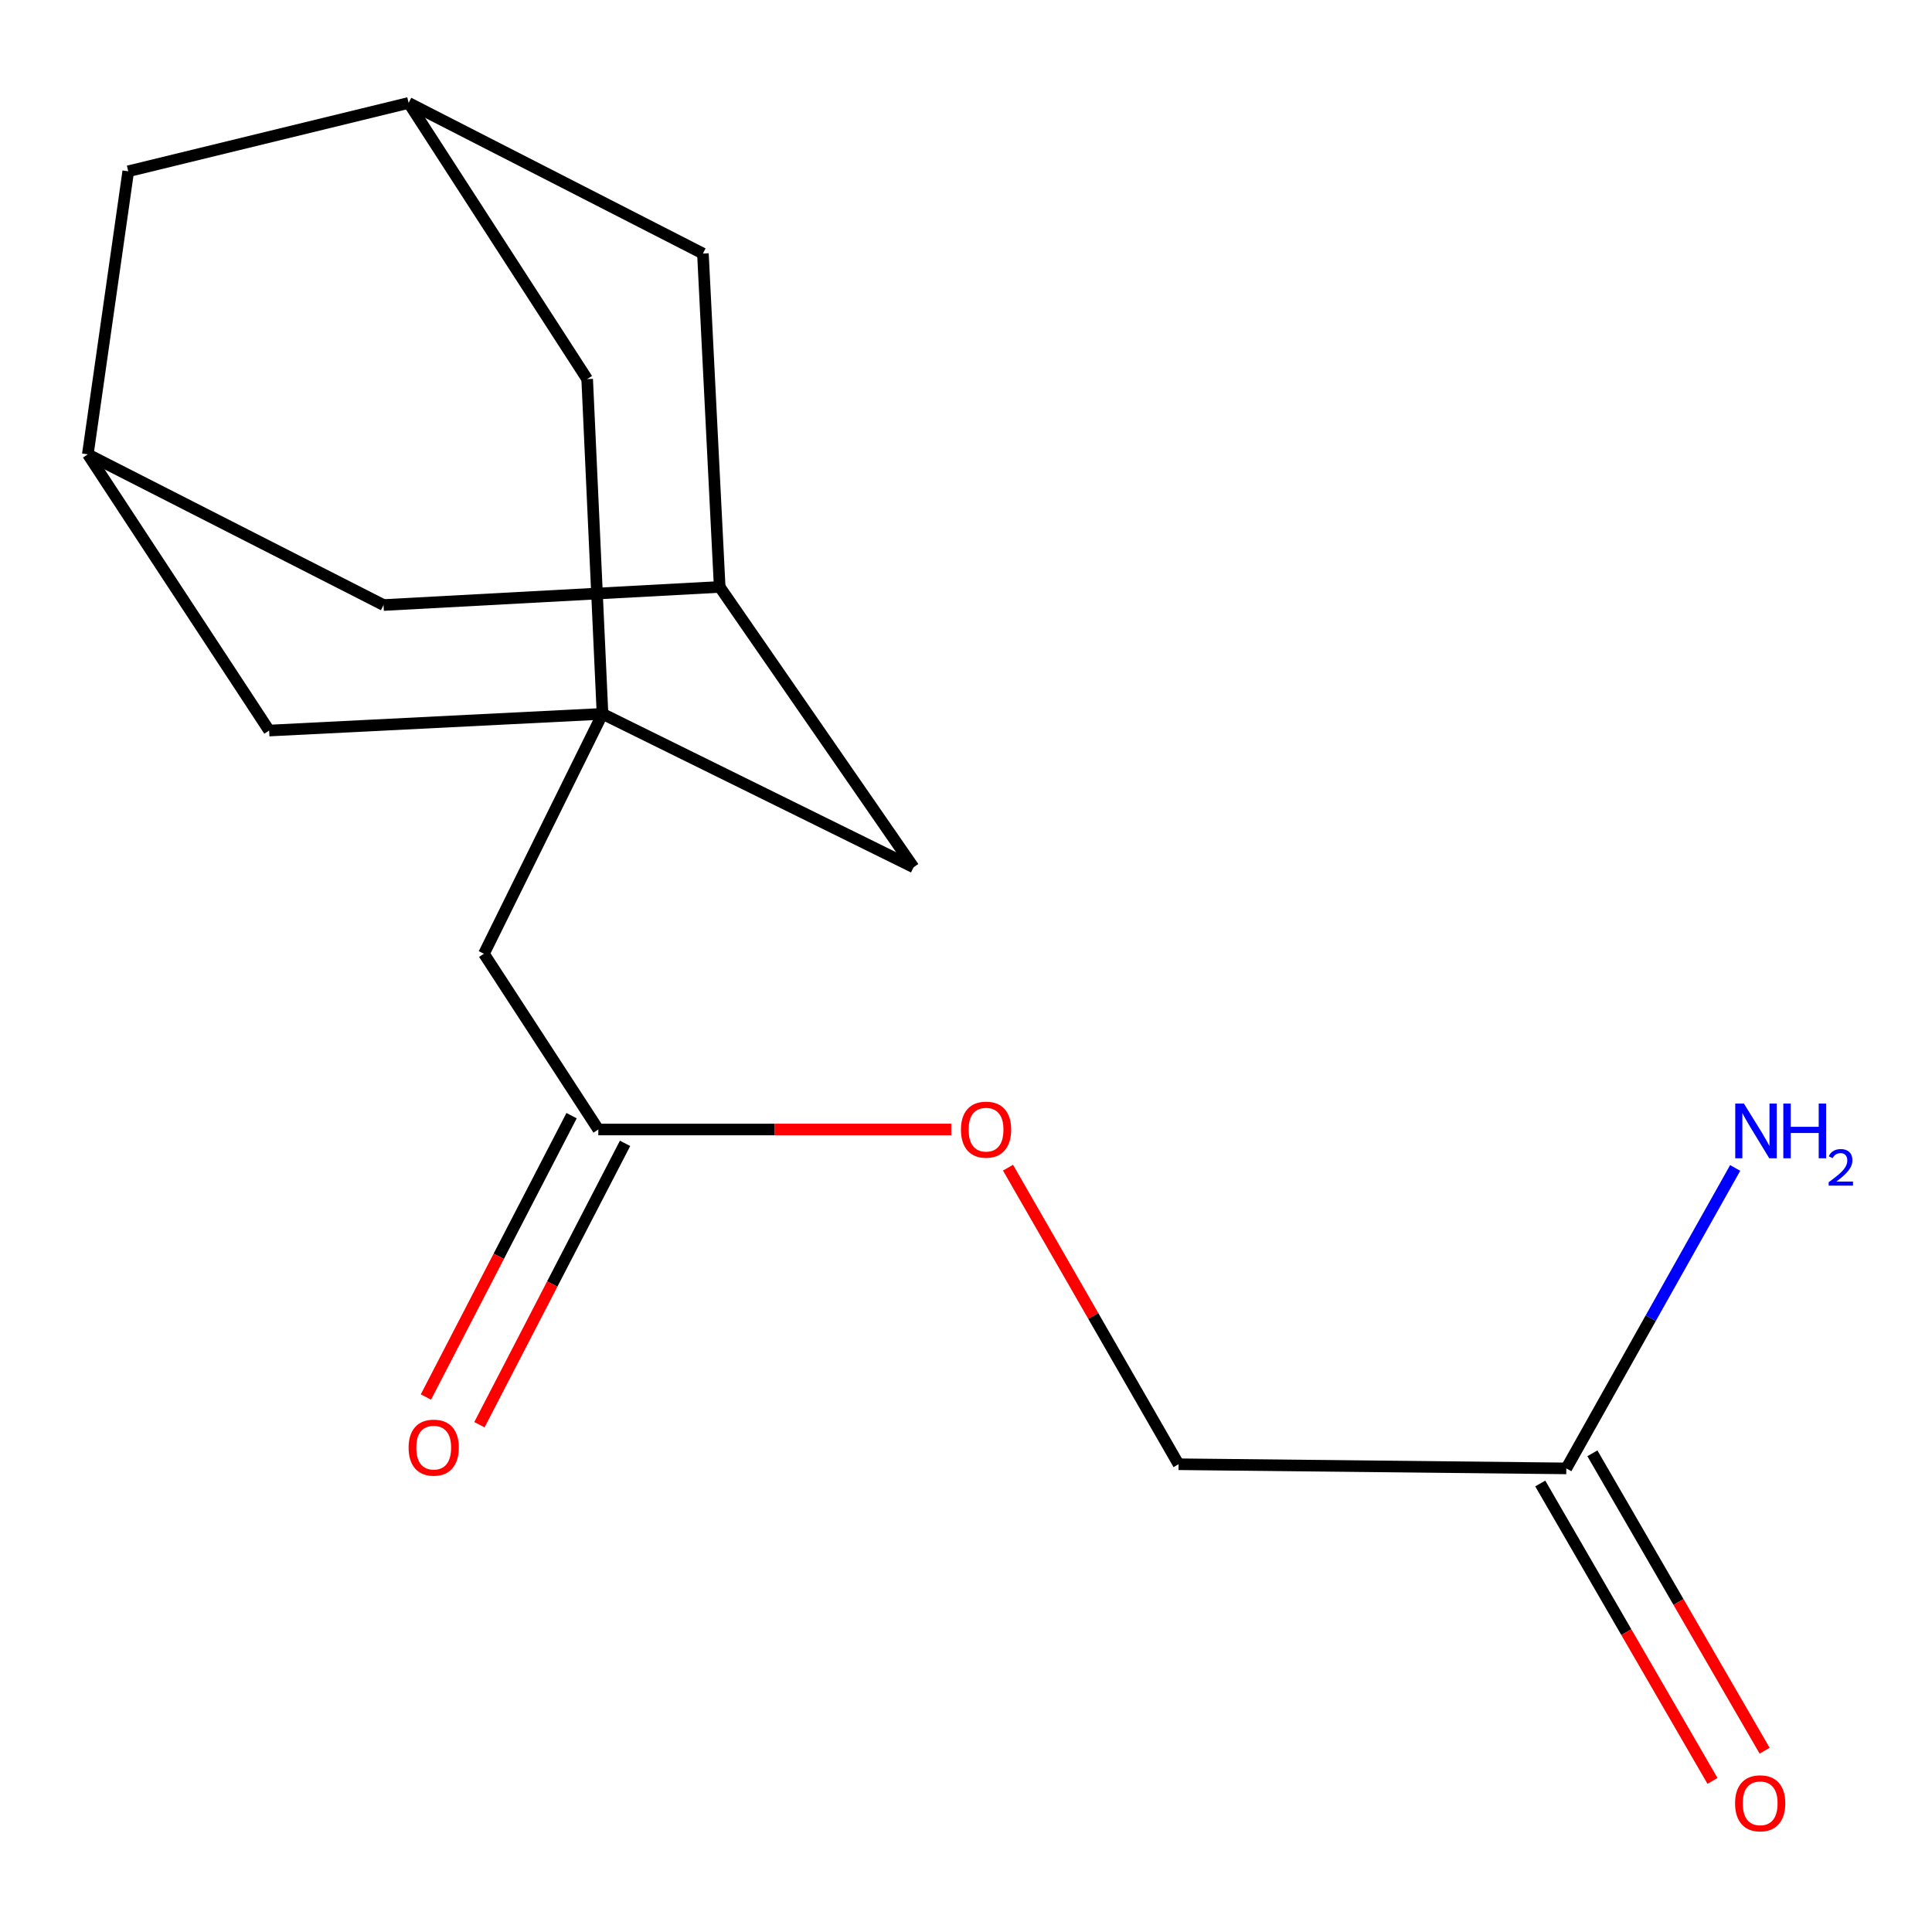 <?xml version='1.0' encoding='iso-8859-1'?>
<svg version='1.1' baseProfile='full'
              xmlns='http://www.w3.org/2000/svg'
                      xmlns:rdkit='http://www.rdkit.org/xml'
                      xmlns:xlink='http://www.w3.org/1999/xlink'
                  xml:space='preserve'
width='1000px' height='1000px' viewBox='0 0 1000 1000'>
<!-- END OF HEADER -->
<rect style='opacity:1.0;fill:#FFFFFF;stroke:none' width='1000' height='1000' x='0' y='0'> </rect>
<path class='bond-5' d='M 311.857,369.489 L 250.493,493.655' style='fill:none;fill-rule:evenodd;stroke:#000000;stroke-width:6px;stroke-linecap:butt;stroke-linejoin:miter;stroke-opacity:1' />
<path class='bond-6' d='M 311.857,369.489 L 303.922,196.225' style='fill:none;fill-rule:evenodd;stroke:#000000;stroke-width:6px;stroke-linecap:butt;stroke-linejoin:miter;stroke-opacity:1' />
<path class='bond-7' d='M 311.857,369.489 L 472.855,448.906' style='fill:none;fill-rule:evenodd;stroke:#000000;stroke-width:6px;stroke-linecap:butt;stroke-linejoin:miter;stroke-opacity:1' />
<path class='bond-8' d='M 311.857,369.489 L 139.303,378.134' style='fill:none;fill-rule:evenodd;stroke:#000000;stroke-width:6px;stroke-linecap:butt;stroke-linejoin:miter;stroke-opacity:1' />
<path class='bond-0' d='M 309.691,584.627 L 250.493,493.655' style='fill:none;fill-rule:evenodd;stroke:#000000;stroke-width:6px;stroke-linecap:butt;stroke-linejoin:miter;stroke-opacity:1' />
<path class='bond-9' d='M 295.844,577.459 L 258.149,650.275' style='fill:none;fill-rule:evenodd;stroke:#000000;stroke-width:6px;stroke-linecap:butt;stroke-linejoin:miter;stroke-opacity:1' />
<path class='bond-9' d='M 258.149,650.275 L 220.453,723.091' style='fill:none;fill-rule:evenodd;stroke:#FF0000;stroke-width:6px;stroke-linecap:butt;stroke-linejoin:miter;stroke-opacity:1' />
<path class='bond-9' d='M 323.538,591.796 L 285.842,664.611' style='fill:none;fill-rule:evenodd;stroke:#000000;stroke-width:6px;stroke-linecap:butt;stroke-linejoin:miter;stroke-opacity:1' />
<path class='bond-9' d='M 285.842,664.611 L 248.147,737.427' style='fill:none;fill-rule:evenodd;stroke:#FF0000;stroke-width:6px;stroke-linecap:butt;stroke-linejoin:miter;stroke-opacity:1' />
<path class='bond-11' d='M 309.691,584.627 L 401.027,584.627' style='fill:none;fill-rule:evenodd;stroke:#000000;stroke-width:6px;stroke-linecap:butt;stroke-linejoin:miter;stroke-opacity:1' />
<path class='bond-11' d='M 401.027,584.627 L 492.363,584.627' style='fill:none;fill-rule:evenodd;stroke:#FF0000;stroke-width:6px;stroke-linecap:butt;stroke-linejoin:miter;stroke-opacity:1' />
<path class='bond-1' d='M 810.722,760.04 L 610.015,757.892' style='fill:none;fill-rule:evenodd;stroke:#000000;stroke-width:6px;stroke-linecap:butt;stroke-linejoin:miter;stroke-opacity:1' />
<path class='bond-10' d='M 797.229,767.854 L 841.805,844.824' style='fill:none;fill-rule:evenodd;stroke:#000000;stroke-width:6px;stroke-linecap:butt;stroke-linejoin:miter;stroke-opacity:1' />
<path class='bond-10' d='M 841.805,844.824 L 886.381,921.793' style='fill:none;fill-rule:evenodd;stroke:#FF0000;stroke-width:6px;stroke-linecap:butt;stroke-linejoin:miter;stroke-opacity:1' />
<path class='bond-10' d='M 824.215,752.226 L 868.791,829.195' style='fill:none;fill-rule:evenodd;stroke:#000000;stroke-width:6px;stroke-linecap:butt;stroke-linejoin:miter;stroke-opacity:1' />
<path class='bond-10' d='M 868.791,829.195 L 913.367,906.165' style='fill:none;fill-rule:evenodd;stroke:#FF0000;stroke-width:6px;stroke-linecap:butt;stroke-linejoin:miter;stroke-opacity:1' />
<path class='bond-16' d='M 810.722,760.04 L 854.424,682.282' style='fill:none;fill-rule:evenodd;stroke:#000000;stroke-width:6px;stroke-linecap:butt;stroke-linejoin:miter;stroke-opacity:1' />
<path class='bond-16' d='M 854.424,682.282 L 898.127,604.525' style='fill:none;fill-rule:evenodd;stroke:#0000FF;stroke-width:6px;stroke-linecap:butt;stroke-linejoin:miter;stroke-opacity:1' />
<path class='bond-2' d='M 211.512,53.278 L 303.922,196.225' style='fill:none;fill-rule:evenodd;stroke:#000000;stroke-width:6px;stroke-linecap:butt;stroke-linejoin:miter;stroke-opacity:1' />
<path class='bond-17' d='M 211.512,53.278 L 66.383,88.655' style='fill:none;fill-rule:evenodd;stroke:#000000;stroke-width:6px;stroke-linecap:butt;stroke-linejoin:miter;stroke-opacity:1' />
<path class='bond-19' d='M 211.512,53.278 L 363.831,131.24' style='fill:none;fill-rule:evenodd;stroke:#000000;stroke-width:6px;stroke-linecap:butt;stroke-linejoin:miter;stroke-opacity:1' />
<path class='bond-3' d='M 372.51,303.794 L 472.855,448.906' style='fill:none;fill-rule:evenodd;stroke:#000000;stroke-width:6px;stroke-linecap:butt;stroke-linejoin:miter;stroke-opacity:1' />
<path class='bond-14' d='M 372.51,303.794 L 363.831,131.24' style='fill:none;fill-rule:evenodd;stroke:#000000;stroke-width:6px;stroke-linecap:butt;stroke-linejoin:miter;stroke-opacity:1' />
<path class='bond-18' d='M 372.51,303.794 L 198.518,313.166' style='fill:none;fill-rule:evenodd;stroke:#000000;stroke-width:6px;stroke-linecap:butt;stroke-linejoin:miter;stroke-opacity:1' />
<path class='bond-4' d='M 45.455,235.171 L 139.303,378.134' style='fill:none;fill-rule:evenodd;stroke:#000000;stroke-width:6px;stroke-linecap:butt;stroke-linejoin:miter;stroke-opacity:1' />
<path class='bond-12' d='M 45.455,235.171 L 198.518,313.166' style='fill:none;fill-rule:evenodd;stroke:#000000;stroke-width:6px;stroke-linecap:butt;stroke-linejoin:miter;stroke-opacity:1' />
<path class='bond-13' d='M 45.455,235.171 L 66.383,88.655' style='fill:none;fill-rule:evenodd;stroke:#000000;stroke-width:6px;stroke-linecap:butt;stroke-linejoin:miter;stroke-opacity:1' />
<path class='bond-15' d='M 521.742,604.384 L 565.878,681.138' style='fill:none;fill-rule:evenodd;stroke:#FF0000;stroke-width:6px;stroke-linecap:butt;stroke-linejoin:miter;stroke-opacity:1' />
<path class='bond-15' d='M 565.878,681.138 L 610.015,757.892' style='fill:none;fill-rule:evenodd;stroke:#000000;stroke-width:6px;stroke-linecap:butt;stroke-linejoin:miter;stroke-opacity:1' />
<path  class='atom-10' d='M 211.488 749.292
Q 211.488 742.492, 214.848 738.692
Q 218.208 734.892, 224.488 734.892
Q 230.768 734.892, 234.128 738.692
Q 237.488 742.492, 237.488 749.292
Q 237.488 756.172, 234.088 760.092
Q 230.688 763.972, 224.488 763.972
Q 218.248 763.972, 214.848 760.092
Q 211.488 756.212, 211.488 749.292
M 224.488 760.772
Q 228.808 760.772, 231.128 757.892
Q 233.488 754.972, 233.488 749.292
Q 233.488 743.732, 231.128 740.932
Q 228.808 738.092, 224.488 738.092
Q 220.168 738.092, 217.808 740.892
Q 215.488 743.692, 215.488 749.292
Q 215.488 755.012, 217.808 757.892
Q 220.168 760.772, 224.488 760.772
' fill='#FF0000'/>
<path  class='atom-11' d='M 898.067 933.385
Q 898.067 926.585, 901.427 922.785
Q 904.787 918.985, 911.067 918.985
Q 917.347 918.985, 920.707 922.785
Q 924.067 926.585, 924.067 933.385
Q 924.067 940.265, 920.667 944.185
Q 917.267 948.065, 911.067 948.065
Q 904.827 948.065, 901.427 944.185
Q 898.067 940.305, 898.067 933.385
M 911.067 944.865
Q 915.387 944.865, 917.707 941.985
Q 920.067 939.065, 920.067 933.385
Q 920.067 927.825, 917.707 925.025
Q 915.387 922.185, 911.067 922.185
Q 906.747 922.185, 904.387 924.985
Q 902.067 927.785, 902.067 933.385
Q 902.067 939.105, 904.387 941.985
Q 906.747 944.865, 911.067 944.865
' fill='#FF0000'/>
<path  class='atom-12' d='M 497.381 584.707
Q 497.381 577.907, 500.741 574.107
Q 504.101 570.307, 510.381 570.307
Q 516.661 570.307, 520.021 574.107
Q 523.381 577.907, 523.381 584.707
Q 523.381 591.587, 519.981 595.507
Q 516.581 599.387, 510.381 599.387
Q 504.141 599.387, 500.741 595.507
Q 497.381 591.627, 497.381 584.707
M 510.381 596.187
Q 514.701 596.187, 517.021 593.307
Q 519.381 590.387, 519.381 584.707
Q 519.381 579.147, 517.021 576.347
Q 514.701 573.507, 510.381 573.507
Q 506.061 573.507, 503.701 576.307
Q 501.381 579.107, 501.381 584.707
Q 501.381 590.427, 503.701 593.307
Q 506.061 596.187, 510.381 596.187
' fill='#FF0000'/>
<path  class='atom-17' d='M 902.641 571.195
L 911.921 586.195
Q 912.841 587.675, 914.321 590.355
Q 915.801 593.035, 915.881 593.195
L 915.881 571.195
L 919.641 571.195
L 919.641 599.515
L 915.761 599.515
L 905.801 583.115
Q 904.641 581.195, 903.401 578.995
Q 902.201 576.795, 901.841 576.115
L 901.841 599.515
L 898.161 599.515
L 898.161 571.195
L 902.641 571.195
' fill='#0000FF'/>
<path  class='atom-17' d='M 923.041 571.195
L 926.881 571.195
L 926.881 583.235
L 941.361 583.235
L 941.361 571.195
L 945.201 571.195
L 945.201 599.515
L 941.361 599.515
L 941.361 586.435
L 926.881 586.435
L 926.881 599.515
L 923.041 599.515
L 923.041 571.195
' fill='#0000FF'/>
<path  class='atom-17' d='M 946.574 598.521
Q 947.26 596.753, 948.897 595.776
Q 950.534 594.773, 952.804 594.773
Q 955.629 594.773, 957.213 596.304
Q 958.797 597.835, 958.797 600.554
Q 958.797 603.326, 956.738 605.913
Q 954.705 608.501, 950.481 611.563
L 959.114 611.563
L 959.114 613.675
L 946.521 613.675
L 946.521 611.906
Q 950.006 609.425, 952.065 607.577
Q 954.151 605.729, 955.154 604.065
Q 956.157 602.402, 956.157 600.686
Q 956.157 598.891, 955.259 597.888
Q 954.362 596.885, 952.804 596.885
Q 951.299 596.885, 950.296 597.492
Q 949.293 598.099, 948.58 599.445
L 946.574 598.521
' fill='#0000FF'/>
</svg>
